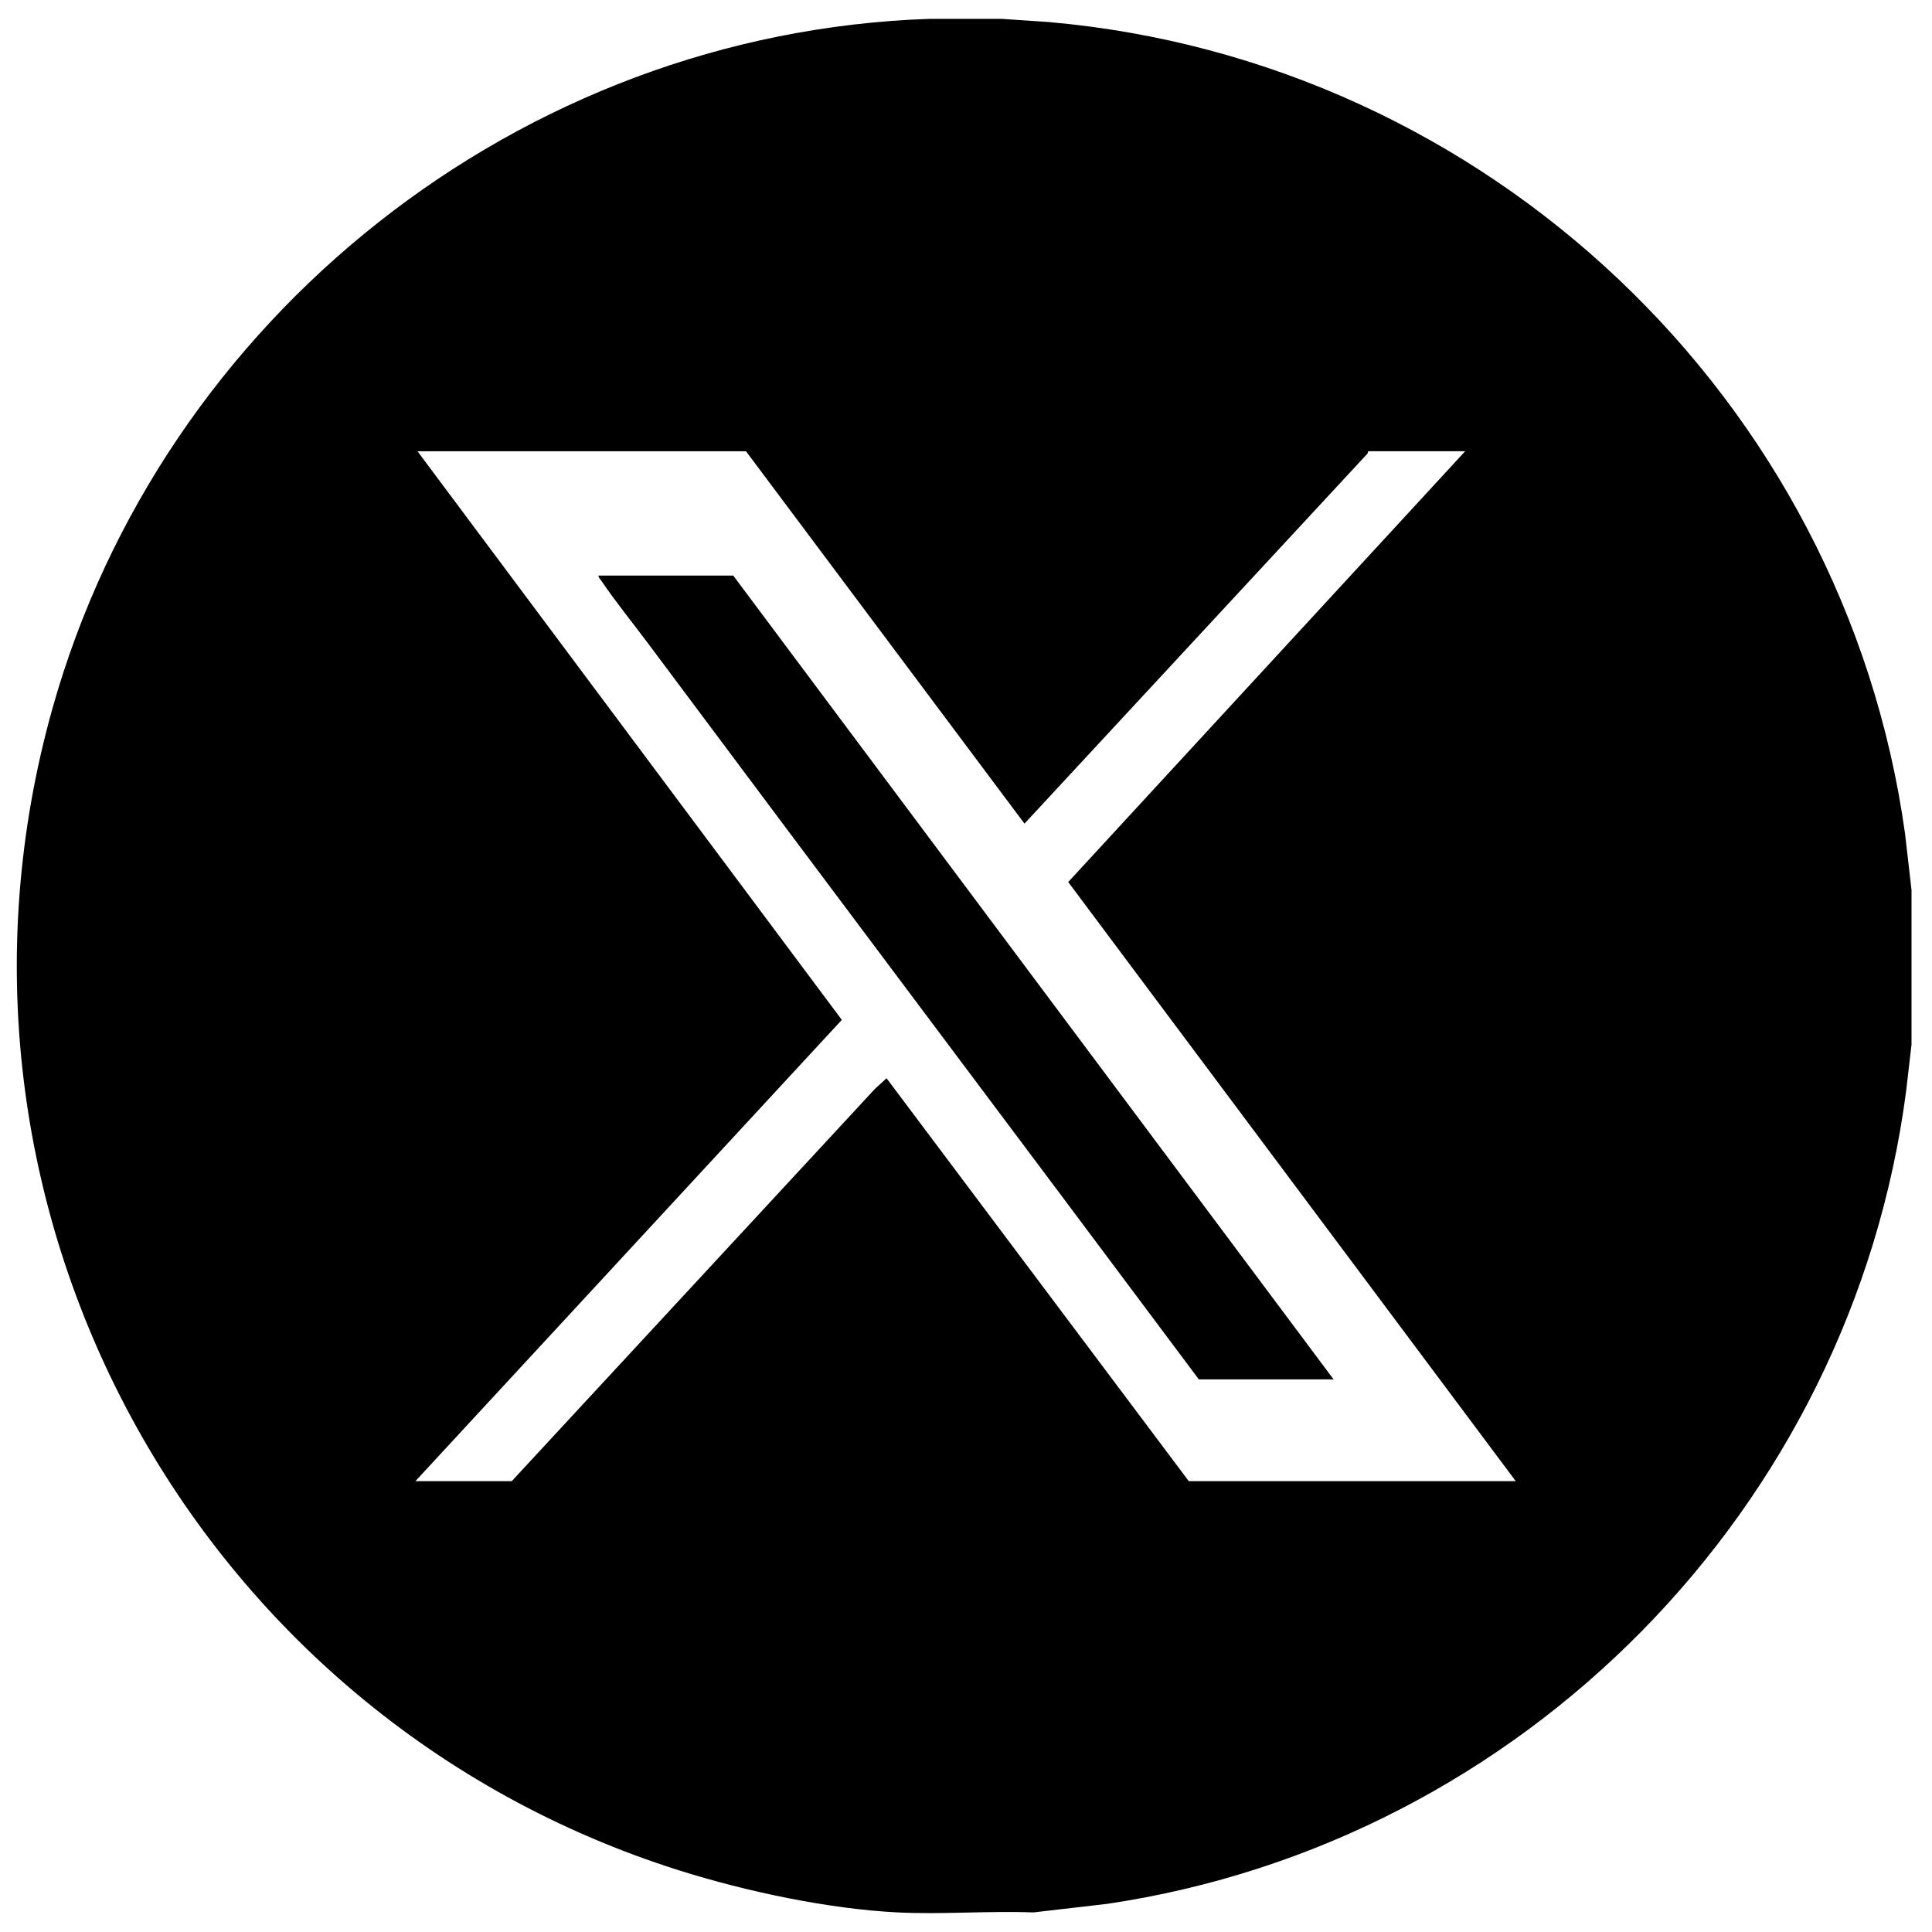 <?xml version="1.0" encoding="UTF-8"?>
<svg id="Layer_1" xmlns="http://www.w3.org/2000/svg" version="1.1" viewBox="0 0 512 512">
  <!-- Generator: Adobe Illustrator 29.6.1, SVG Export Plug-In . SVG Version: 2.1.1 Build 9)  -->
  <defs>
    <style>
      .st0 {
        fill-rule: evenodd;
      }
    </style>
  </defs>
  <path class="st0" d="M505.14,289.18c-14.43,110.4-101.45,198.98-211.65,215.35l-19.63,2.28c-11.86-.45-24.18.58-36,0-18.42-.93-40.04-5.53-57.69-11.08C51.08,455.1-22.89,318.93,13.88,187.82,43.01,84,137.93,8.68,246.24,5h19.25l12.42.84c116.03,10.14,210.94,99.83,226.95,215.12l1.71,14.88v40.98l-1.43,12.37ZM388.26,119.58h-25.66c-.05,0-.11.72-.4.84l-90.7,97.85-73.8-98.68h-87.06l112.45,150.69-113,122.24h25.53l96.27-103.98,3.06-2.79,80.09,106.77h86.65l-118.6-158.77,105.19-114.16ZM317.71,365.56c-48.53-65.01-97.33-129.83-145.83-194.87-4.12-5.53-8.79-11.26-12.61-16.91-.27-.39-.7-.74-.66-1.24h35.71l159.1,213.02h-35.71Z"/>
</svg>